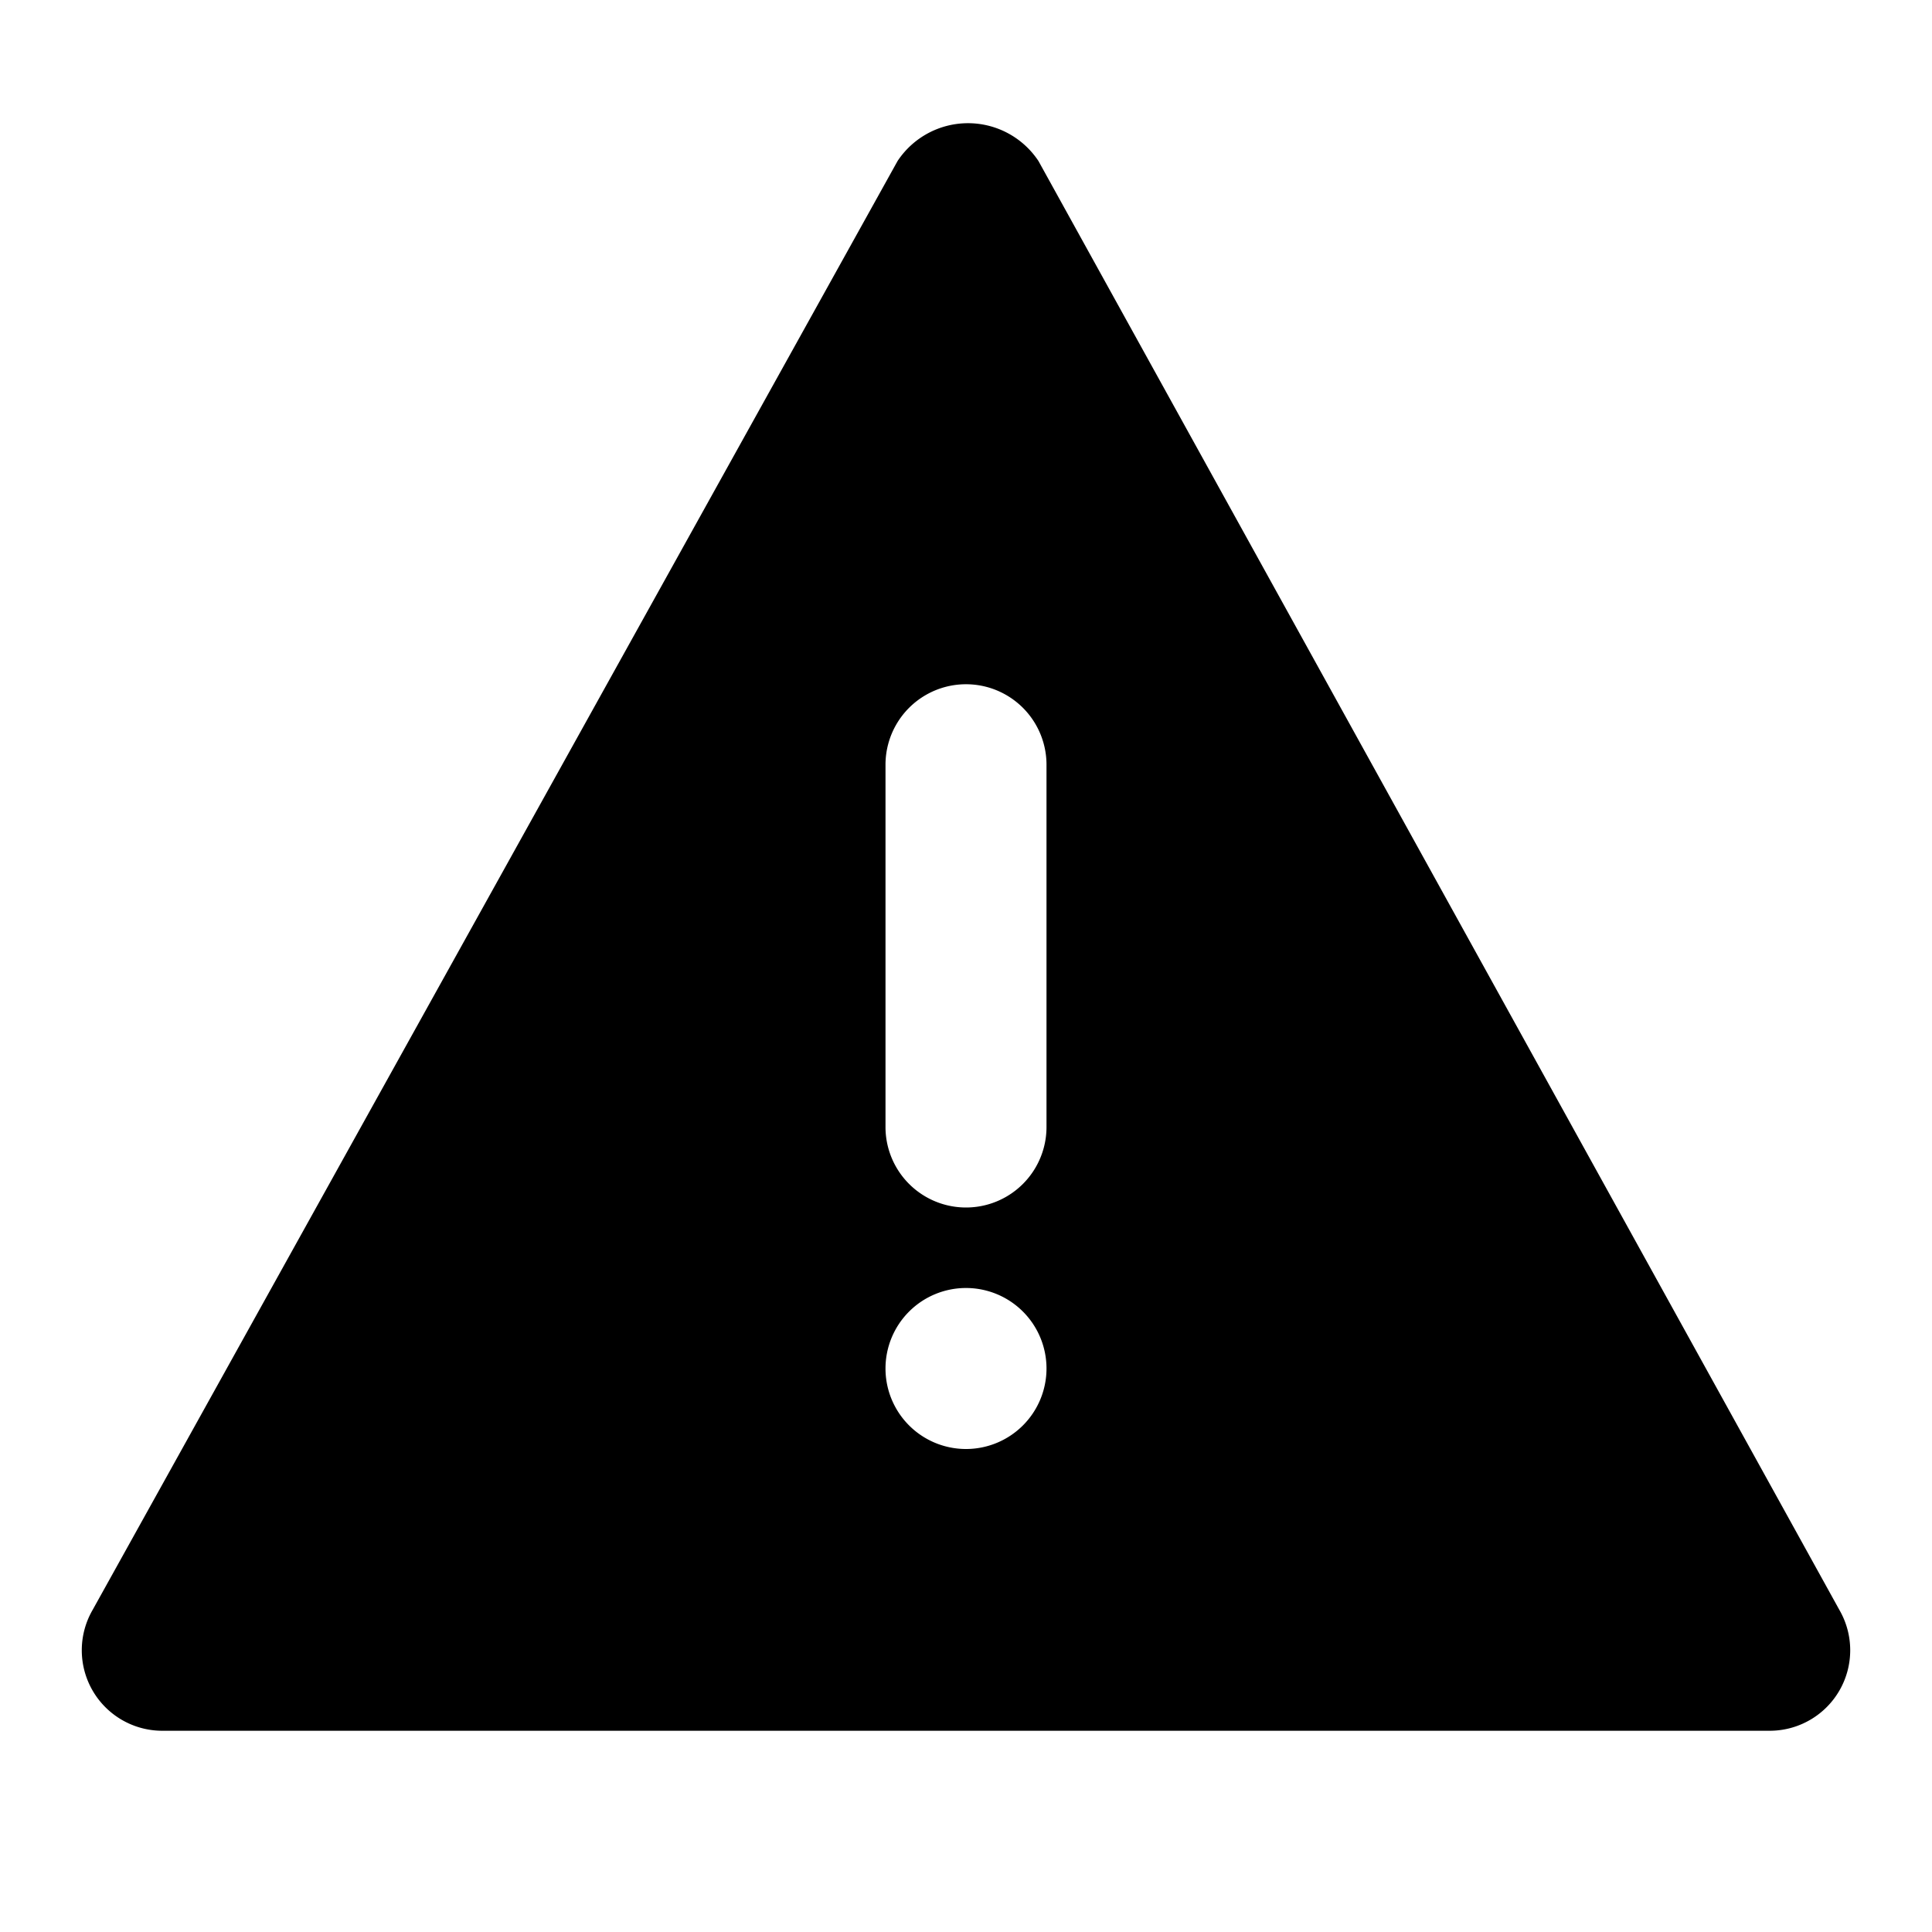 <?xml version="1.0" encoding="utf-8"?>
<!-- Uploaded to: SVG Repo, www.svgrepo.com, Generator: SVG Repo Mixer Tools -->
<svg width="800px" height="800px" viewBox="0 0 48 48" xmlns="http://www.w3.org/2000/svg">
  <title>warning-solid</title>
  <g id="Layer_2" data-name="Layer 2">
    <g id="invisible_box" data-name="invisible box">
      <rect width="48" height="48" fill="none"/>
    </g>
    <g id="icons_Q2" data-name="icons Q2">
      <path d="M45.7,40,25.8,4a2.1,2.1,0,0,0-3.5,0L2.3,40A2,2,0,0,0,4,43H44A2,2,0,0,0,45.7,40ZM24,36a2,2,0,1,1,2-2A2,2,0,0,1,24,36Zm2-8a2,2,0,0,1-4,0V19a2,2,0,0,1,4,0Z"/>
    </g>
  </g>
</svg>